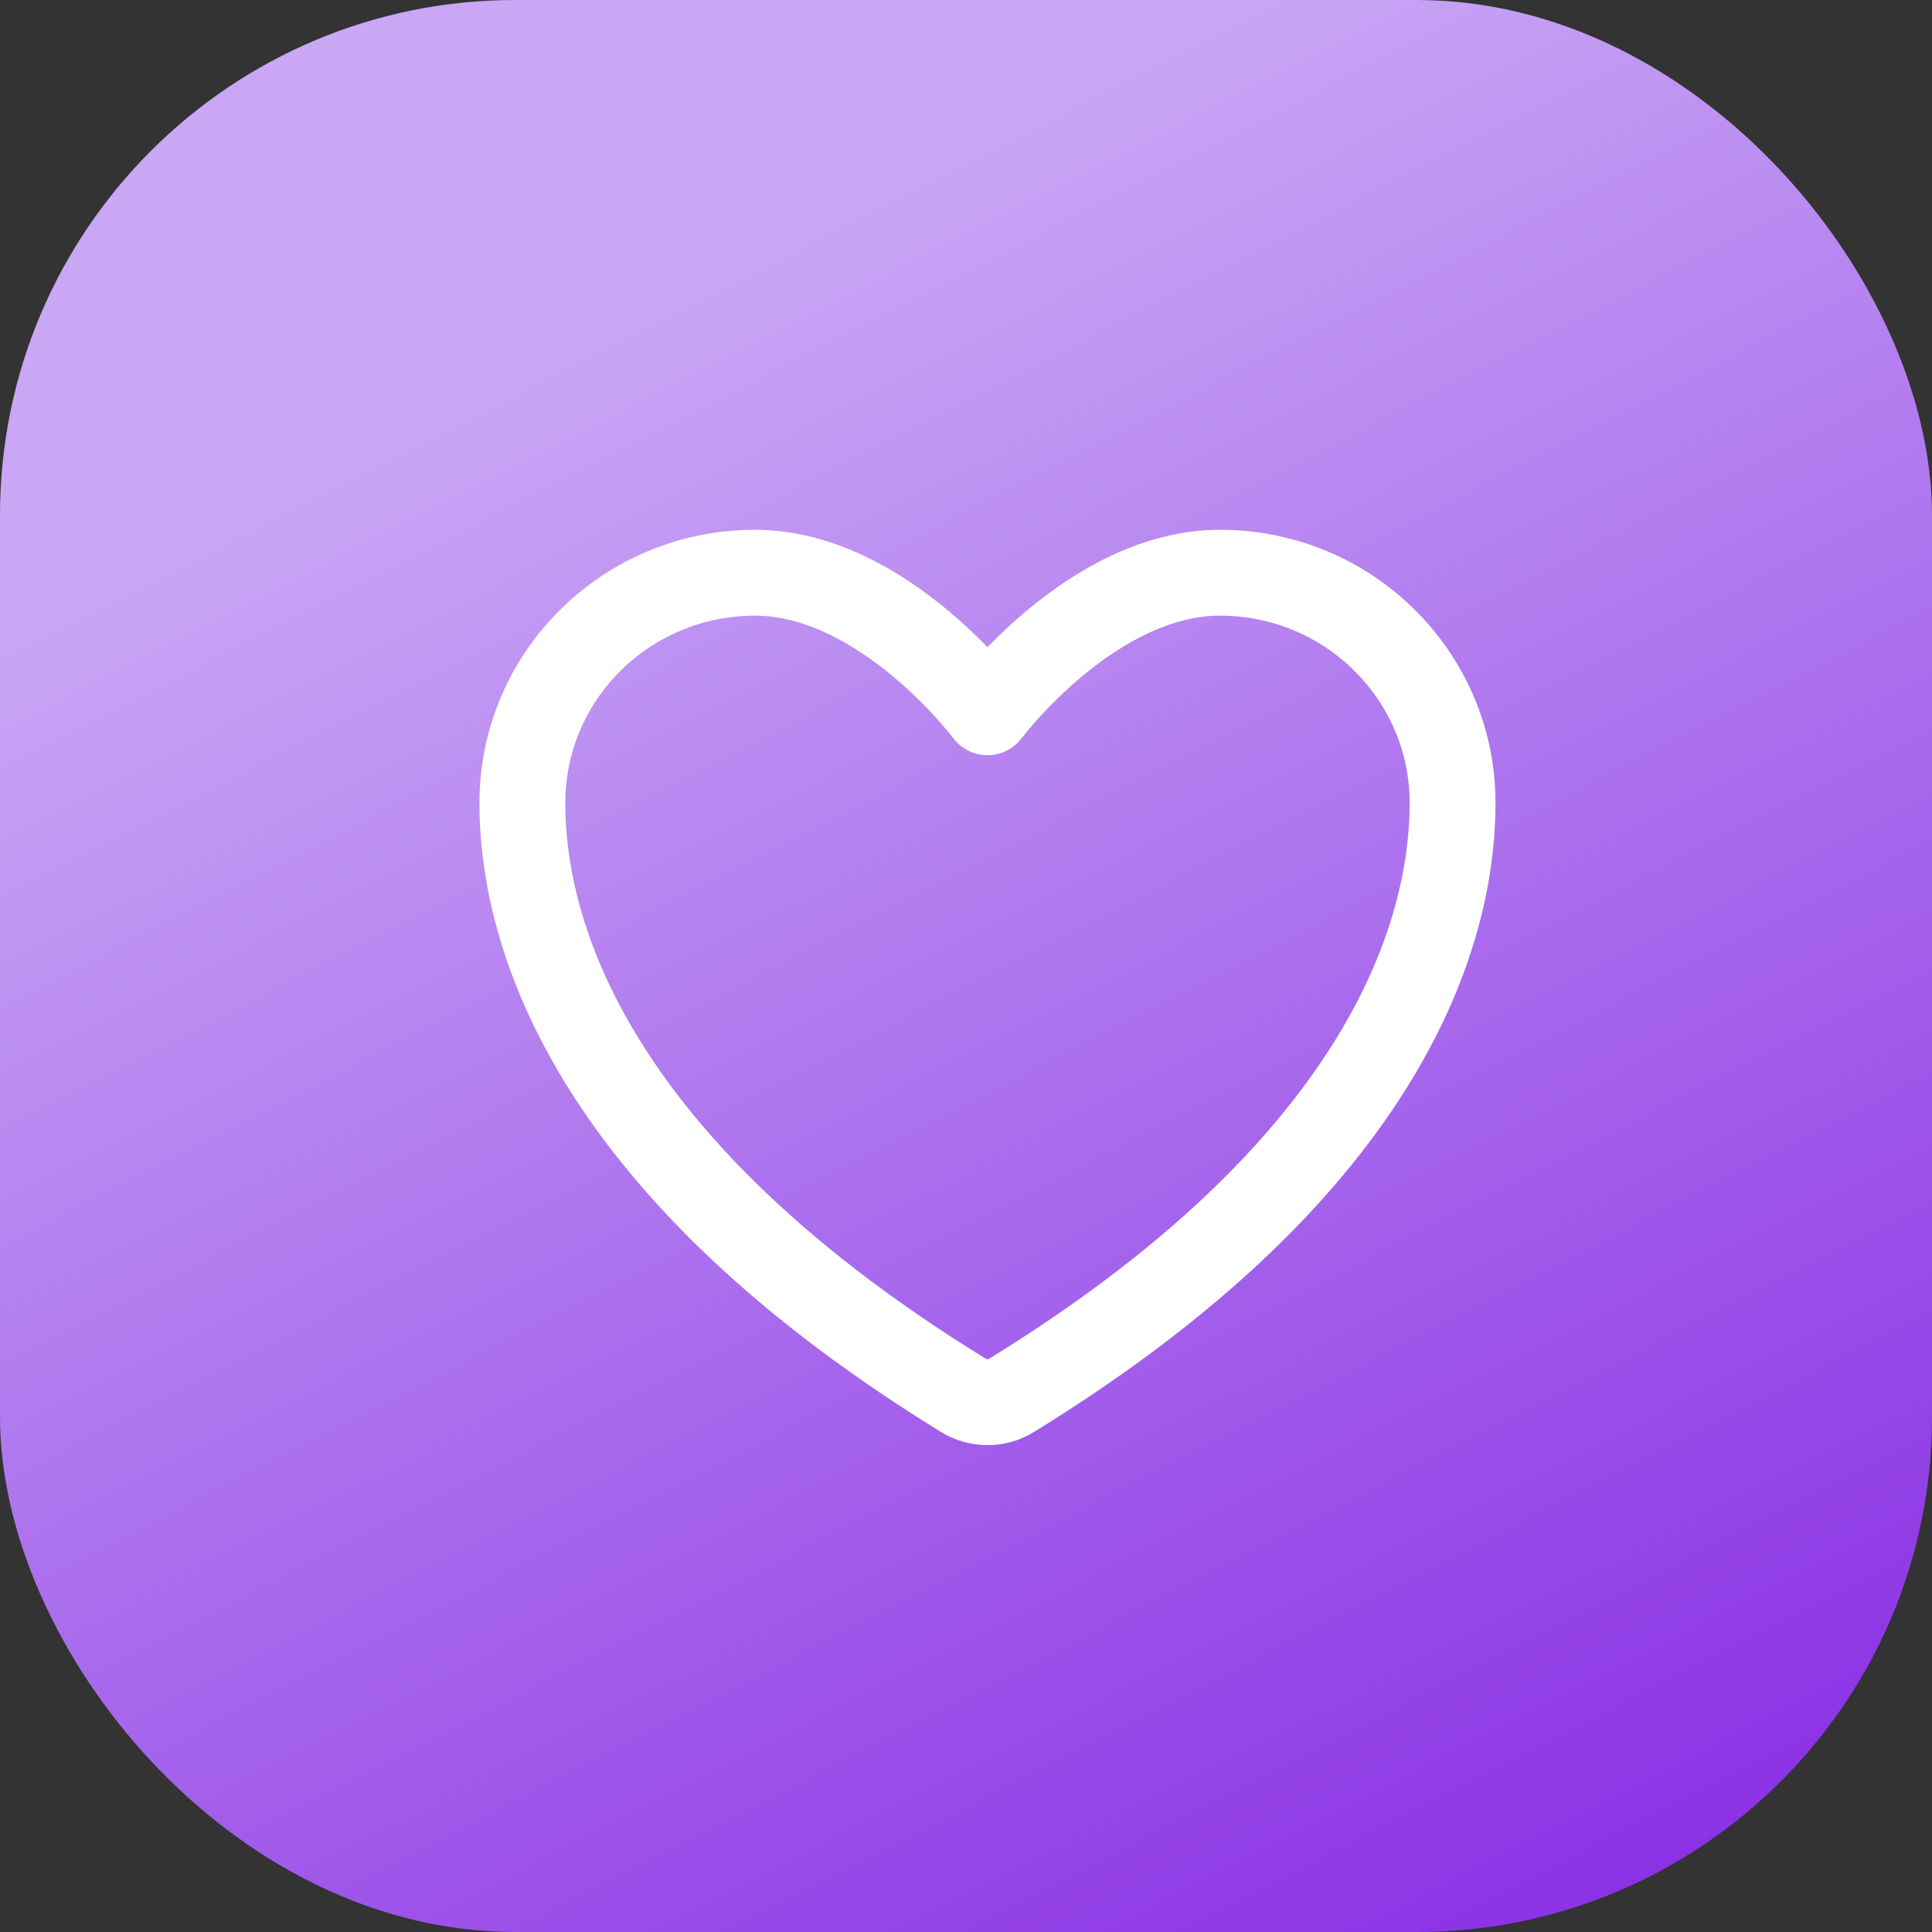 <svg width="45" height="45" viewBox="0 0 45 45" fill="none" xmlns="http://www.w3.org/2000/svg">
<rect x="0" y="0" width="45" height="45" fill="#333333" stroke="none"/>
<rect width="45" height="45" rx="12" fill="url(#paint0_linear)"/>
<path d="M17.583 13.34C14.592 13.34 12.167 15.741 12.167 18.702C12.167 21.093 13.115 26.768 22.445 32.504C22.613 32.606 22.804 32.66 23 32.66C23.196 32.66 23.388 32.606 23.555 32.504C32.886 26.768 33.833 21.093 33.833 18.702C33.833 15.741 31.408 13.34 28.417 13.34C25.426 13.34 23 16.59 23 16.59C23 16.59 20.575 13.34 17.583 13.34Z" stroke="white" stroke-width="2" stroke-linecap="round" stroke-linejoin="round"/>
<defs>
<linearGradient id="paint0_linear" x1="22.5" y1="0" x2="46.173" y2="46.031" gradientUnits="userSpaceOnUse">
<stop offset="0.047" stop-color="#C9A7F5"/>
<stop offset="1" stop-color="#8323E3"/>
</linearGradient>
</defs>
</svg>

